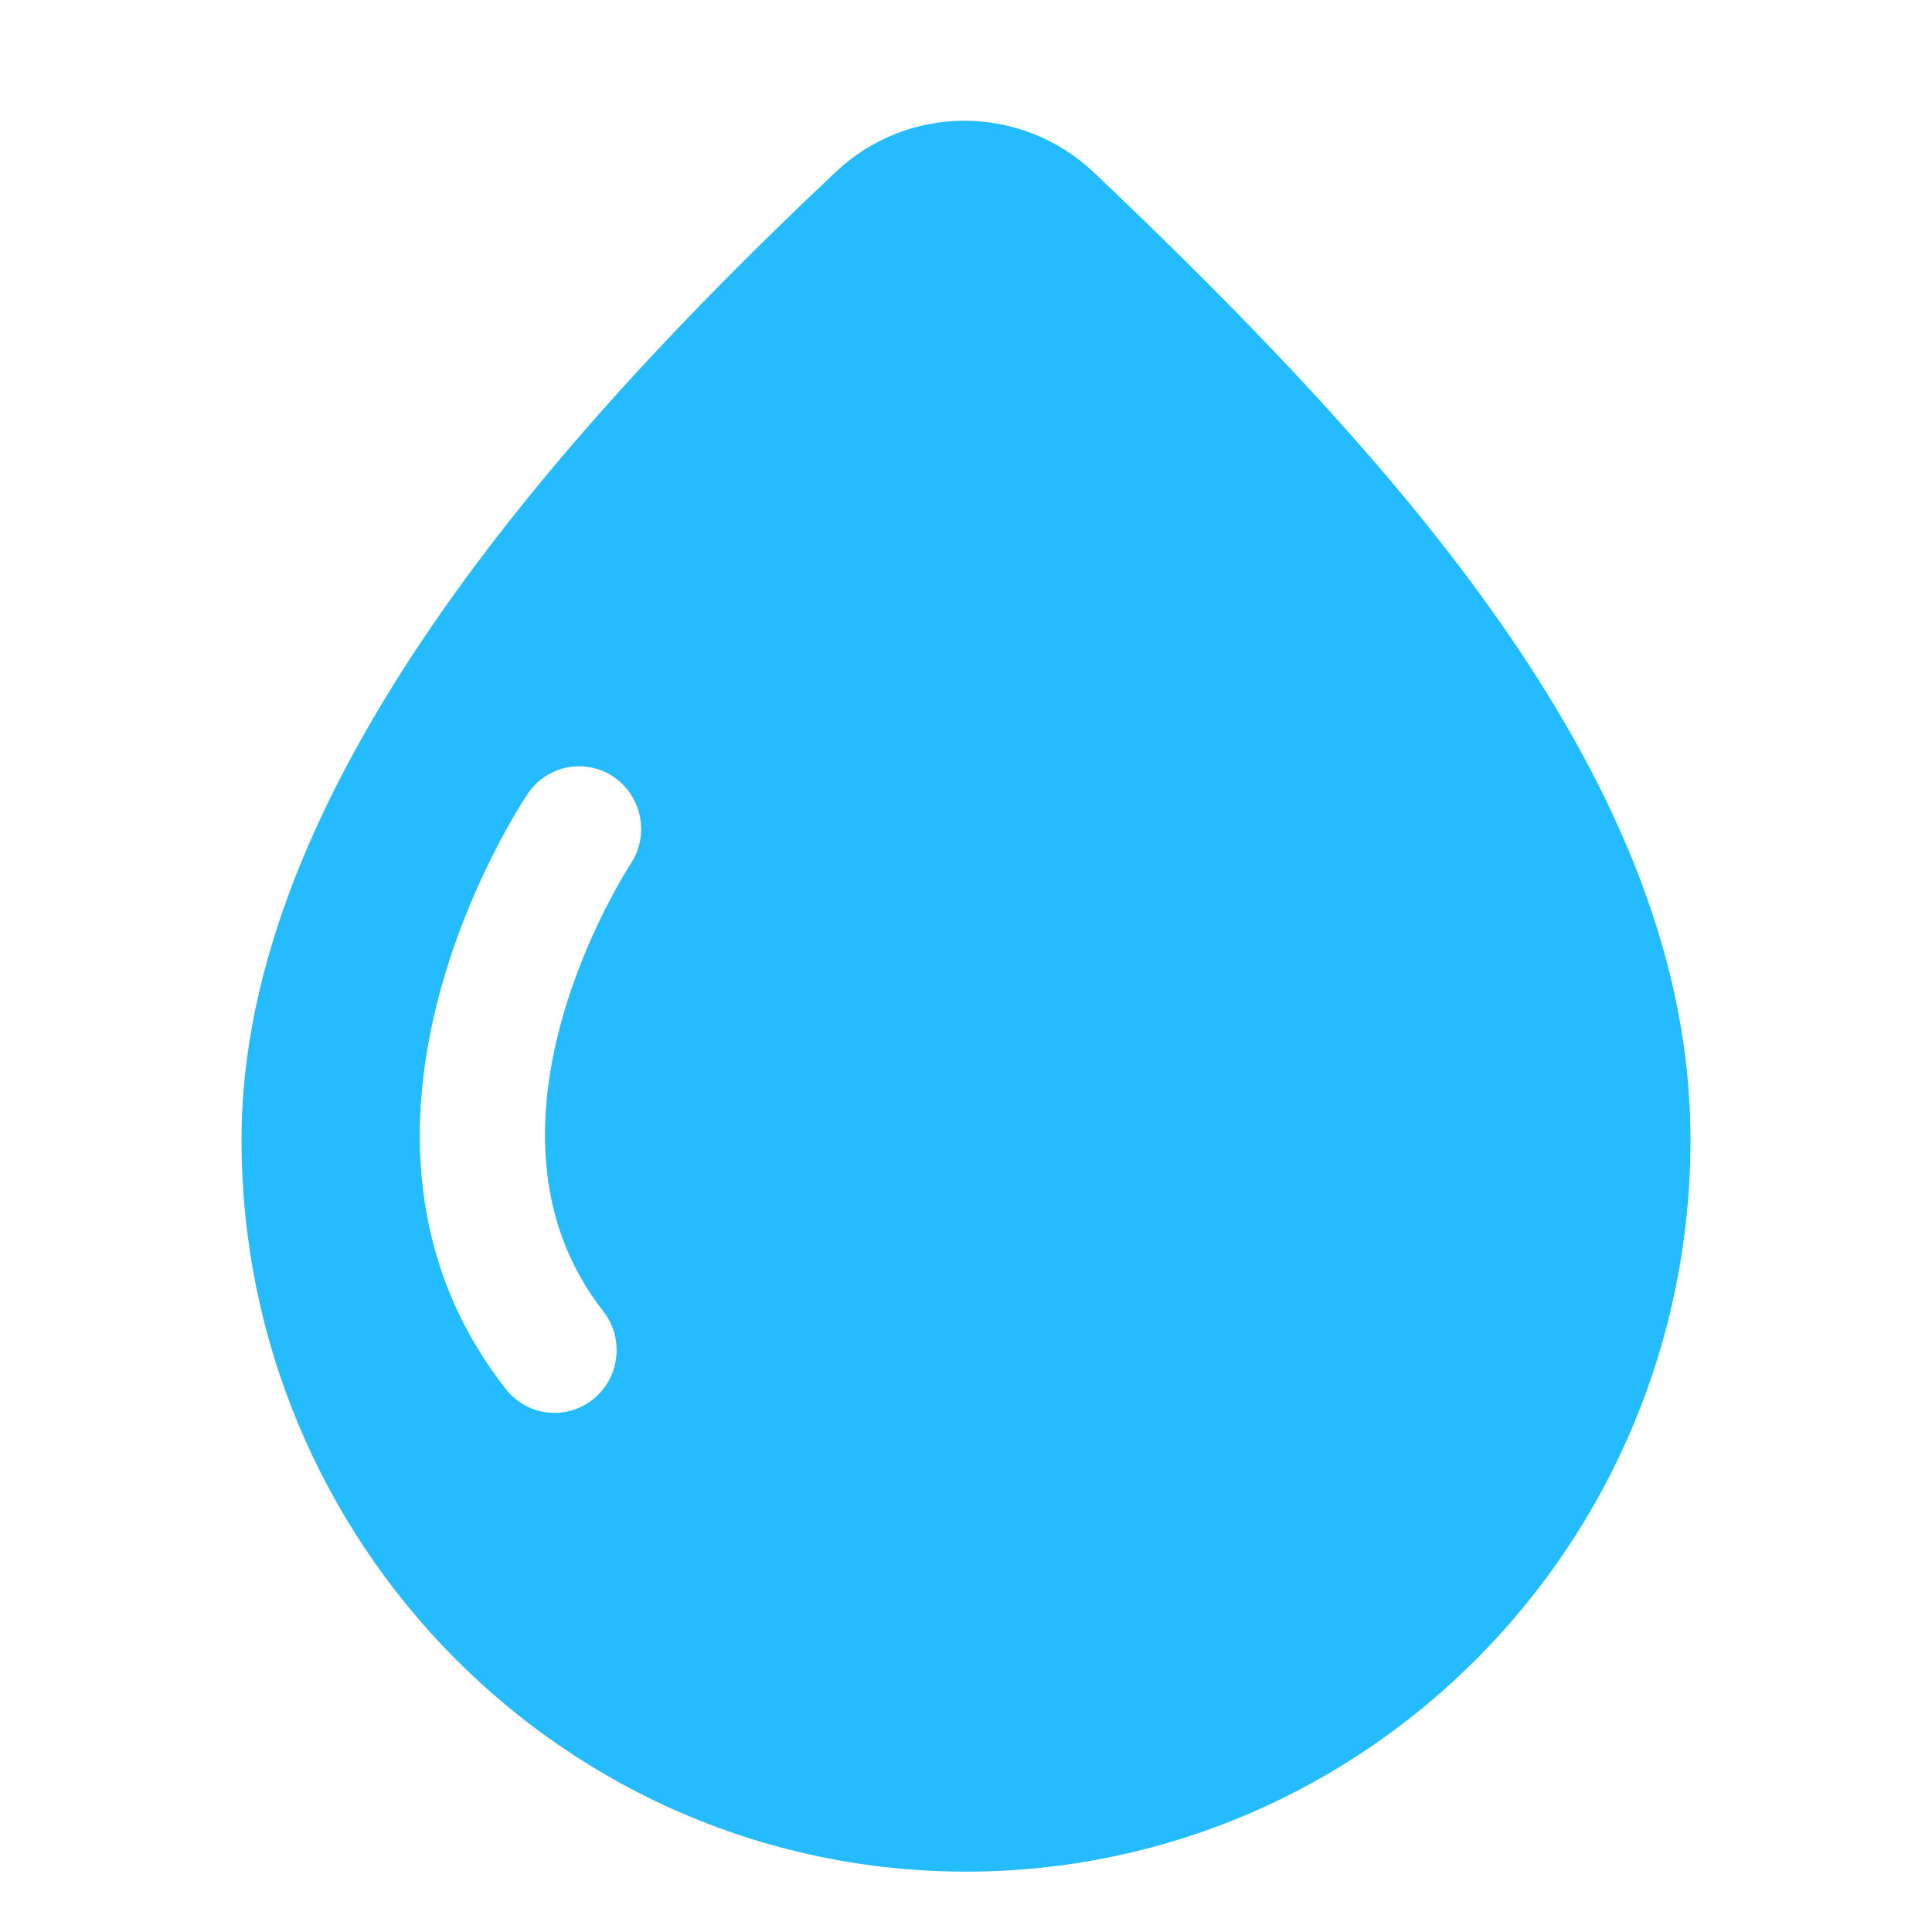 <svg xmlns="http://www.w3.org/2000/svg" xmlns:xlink="http://www.w3.org/1999/xlink" width="32" height="32" viewBox="0 0 32 32" fill="none">
<rect x="0" y="0" width="0" height="0" fill="rgba(249, 249, 249, 1)" />
<path d="M18.127 2.864C16.925 1.721 15.051 1.709 13.844 2.847C9.177 7.245 4 13.092 4 18.874C4 25.572 9.372 31 16 31C22.628 31 28 25.572 28 18.874C28 12.999 23.187 7.678 18.127 2.864ZM10.45 14.303C10.405 14.37 7.598 18.664 9.991 21.717C10.001 21.73 10.011 21.744 10.021 21.758C10.031 21.772 10.04 21.786 10.049 21.8C10.058 21.814 10.067 21.829 10.076 21.844C10.084 21.858 10.092 21.873 10.1 21.888C10.107 21.904 10.115 21.919 10.122 21.934C10.129 21.95 10.135 21.965 10.141 21.981C10.148 21.997 10.153 22.013 10.159 22.029C10.164 22.045 10.169 22.062 10.174 22.078C10.178 22.094 10.182 22.111 10.186 22.127C10.19 22.144 10.194 22.16 10.197 22.177C10.2 22.194 10.202 22.211 10.204 22.228C10.206 22.244 10.208 22.262 10.21 22.278C10.211 22.295 10.212 22.312 10.212 22.329C10.213 22.346 10.213 22.363 10.213 22.38C10.213 22.397 10.212 22.414 10.211 22.431C10.21 22.448 10.208 22.465 10.206 22.482C10.204 22.499 10.202 22.516 10.199 22.533C10.196 22.549 10.193 22.566 10.19 22.583C10.186 22.599 10.182 22.616 10.178 22.632C10.173 22.649 10.168 22.665 10.163 22.681C10.158 22.697 10.152 22.713 10.147 22.729C10.141 22.745 10.134 22.761 10.128 22.777C10.121 22.792 10.114 22.808 10.106 22.823C10.099 22.838 10.091 22.853 10.083 22.868C10.075 22.883 10.066 22.898 10.057 22.912C10.048 22.926 10.039 22.941 10.029 22.955C10.02 22.968 10.01 22.982 10 22.996C9.989 23.009 9.979 23.022 9.968 23.035C9.957 23.048 9.946 23.061 9.934 23.073C9.923 23.086 9.911 23.098 9.899 23.11C9.887 23.122 9.874 23.133 9.861 23.144C9.849 23.155 9.836 23.166 9.823 23.177C9.809 23.187 9.796 23.198 9.782 23.208C9.769 23.217 9.755 23.227 9.741 23.236C9.726 23.245 9.712 23.254 9.697 23.263C9.683 23.271 9.668 23.279 9.653 23.287C9.638 23.295 9.623 23.302 9.608 23.309C9.592 23.316 9.577 23.323 9.561 23.329C9.546 23.335 9.53 23.341 9.514 23.347C9.498 23.352 9.482 23.357 9.466 23.362C9.449 23.367 9.433 23.371 9.417 23.375C9.4 23.379 9.384 23.382 9.367 23.385C9.351 23.388 9.334 23.391 9.317 23.393C9.301 23.395 9.284 23.397 9.267 23.398C9.25 23.4 9.234 23.401 9.217 23.401C9.2 23.402 9.183 23.402 9.166 23.402C9.149 23.401 9.133 23.401 9.116 23.399C9.099 23.398 9.082 23.397 9.066 23.395C9.049 23.393 9.032 23.39 9.016 23.388C8.999 23.385 8.982 23.382 8.966 23.378C8.95 23.375 8.933 23.37 8.917 23.366C8.901 23.362 8.884 23.357 8.868 23.352C8.852 23.346 8.837 23.341 8.821 23.335C8.805 23.329 8.789 23.322 8.774 23.316C8.759 23.309 8.743 23.302 8.728 23.294C8.713 23.286 8.698 23.279 8.684 23.27C8.669 23.262 8.654 23.253 8.64 23.244C8.626 23.235 8.612 23.226 8.598 23.216C8.584 23.206 8.571 23.196 8.557 23.186C8.544 23.176 8.531 23.165 8.518 23.154C8.505 23.143 8.493 23.131 8.48 23.12C8.468 23.108 8.456 23.096 8.444 23.084C8.433 23.072 8.421 23.059 8.41 23.046C8.399 23.034 8.389 23.02 8.378 23.007C5.038 18.744 8.597 13.361 8.75 13.134C8.76 13.12 8.769 13.106 8.78 13.093C8.79 13.08 8.8 13.067 8.811 13.054C8.822 13.041 8.833 13.029 8.845 13.017C8.856 13.004 8.868 12.992 8.88 12.981C8.892 12.969 8.904 12.958 8.917 12.947C8.93 12.935 8.942 12.925 8.955 12.914C8.969 12.904 8.982 12.894 8.995 12.884C9.009 12.874 9.023 12.865 9.037 12.856C9.051 12.847 9.065 12.838 9.08 12.83C9.094 12.821 9.109 12.813 9.124 12.806C9.138 12.798 9.153 12.791 9.169 12.784C9.184 12.777 9.199 12.77 9.215 12.764C9.23 12.758 9.246 12.752 9.262 12.747C9.277 12.741 9.293 12.736 9.309 12.732C9.325 12.727 9.342 12.723 9.358 12.719C9.374 12.715 9.39 12.712 9.407 12.709C9.423 12.706 9.44 12.703 9.456 12.701C9.473 12.699 9.489 12.697 9.506 12.695C9.522 12.694 9.539 12.693 9.556 12.693C9.572 12.692 9.589 12.692 9.606 12.692C9.622 12.692 9.639 12.693 9.656 12.694C9.672 12.695 9.689 12.696 9.705 12.698C9.722 12.7 9.739 12.702 9.755 12.705C9.771 12.708 9.788 12.711 9.804 12.714C9.82 12.718 9.837 12.722 9.853 12.726C9.869 12.73 9.885 12.735 9.901 12.74C9.917 12.745 9.932 12.751 9.948 12.756C9.964 12.762 9.979 12.768 9.995 12.775C10.01 12.782 10.025 12.789 10.04 12.796C10.055 12.803 10.07 12.811 10.085 12.819C10.099 12.827 10.114 12.836 10.128 12.844C10.142 12.853 10.156 12.862 10.17 12.872C10.184 12.881 10.197 12.891 10.21 12.901C10.224 12.911 10.237 12.922 10.25 12.933C10.262 12.943 10.275 12.954 10.287 12.966C10.3 12.977 10.312 12.989 10.323 13.001C10.335 13.013 10.346 13.025 10.357 13.038C10.368 13.05 10.379 13.063 10.39 13.076C10.4 13.089 10.411 13.103 10.42 13.116C10.43 13.13 10.44 13.144 10.449 13.158C10.458 13.172 10.467 13.186 10.476 13.2C10.484 13.215 10.492 13.23 10.5 13.245C10.508 13.259 10.515 13.274 10.522 13.29C10.529 13.305 10.536 13.32 10.542 13.336C10.549 13.352 10.555 13.367 10.56 13.383C10.566 13.399 10.571 13.415 10.576 13.431C10.581 13.447 10.585 13.463 10.589 13.48C10.593 13.496 10.597 13.513 10.6 13.529C10.603 13.546 10.606 13.562 10.608 13.579C10.611 13.596 10.613 13.612 10.615 13.629C10.616 13.646 10.617 13.663 10.618 13.68C10.619 13.696 10.62 13.713 10.62 13.73C10.62 13.747 10.619 13.764 10.618 13.78C10.617 13.797 10.616 13.814 10.615 13.831C10.613 13.848 10.611 13.864 10.609 13.881C10.606 13.898 10.604 13.914 10.6 13.931C10.597 13.947 10.594 13.964 10.589 13.98C10.585 13.996 10.581 14.013 10.576 14.029C10.572 14.045 10.566 14.061 10.561 14.077C10.555 14.093 10.549 14.108 10.543 14.124C10.537 14.14 10.53 14.155 10.523 14.17C10.516 14.186 10.508 14.201 10.501 14.216C10.493 14.23 10.485 14.245 10.476 14.26C10.468 14.274 10.459 14.289 10.45 14.303Z"   fill="#24BCFF" >
</path>
</svg>
